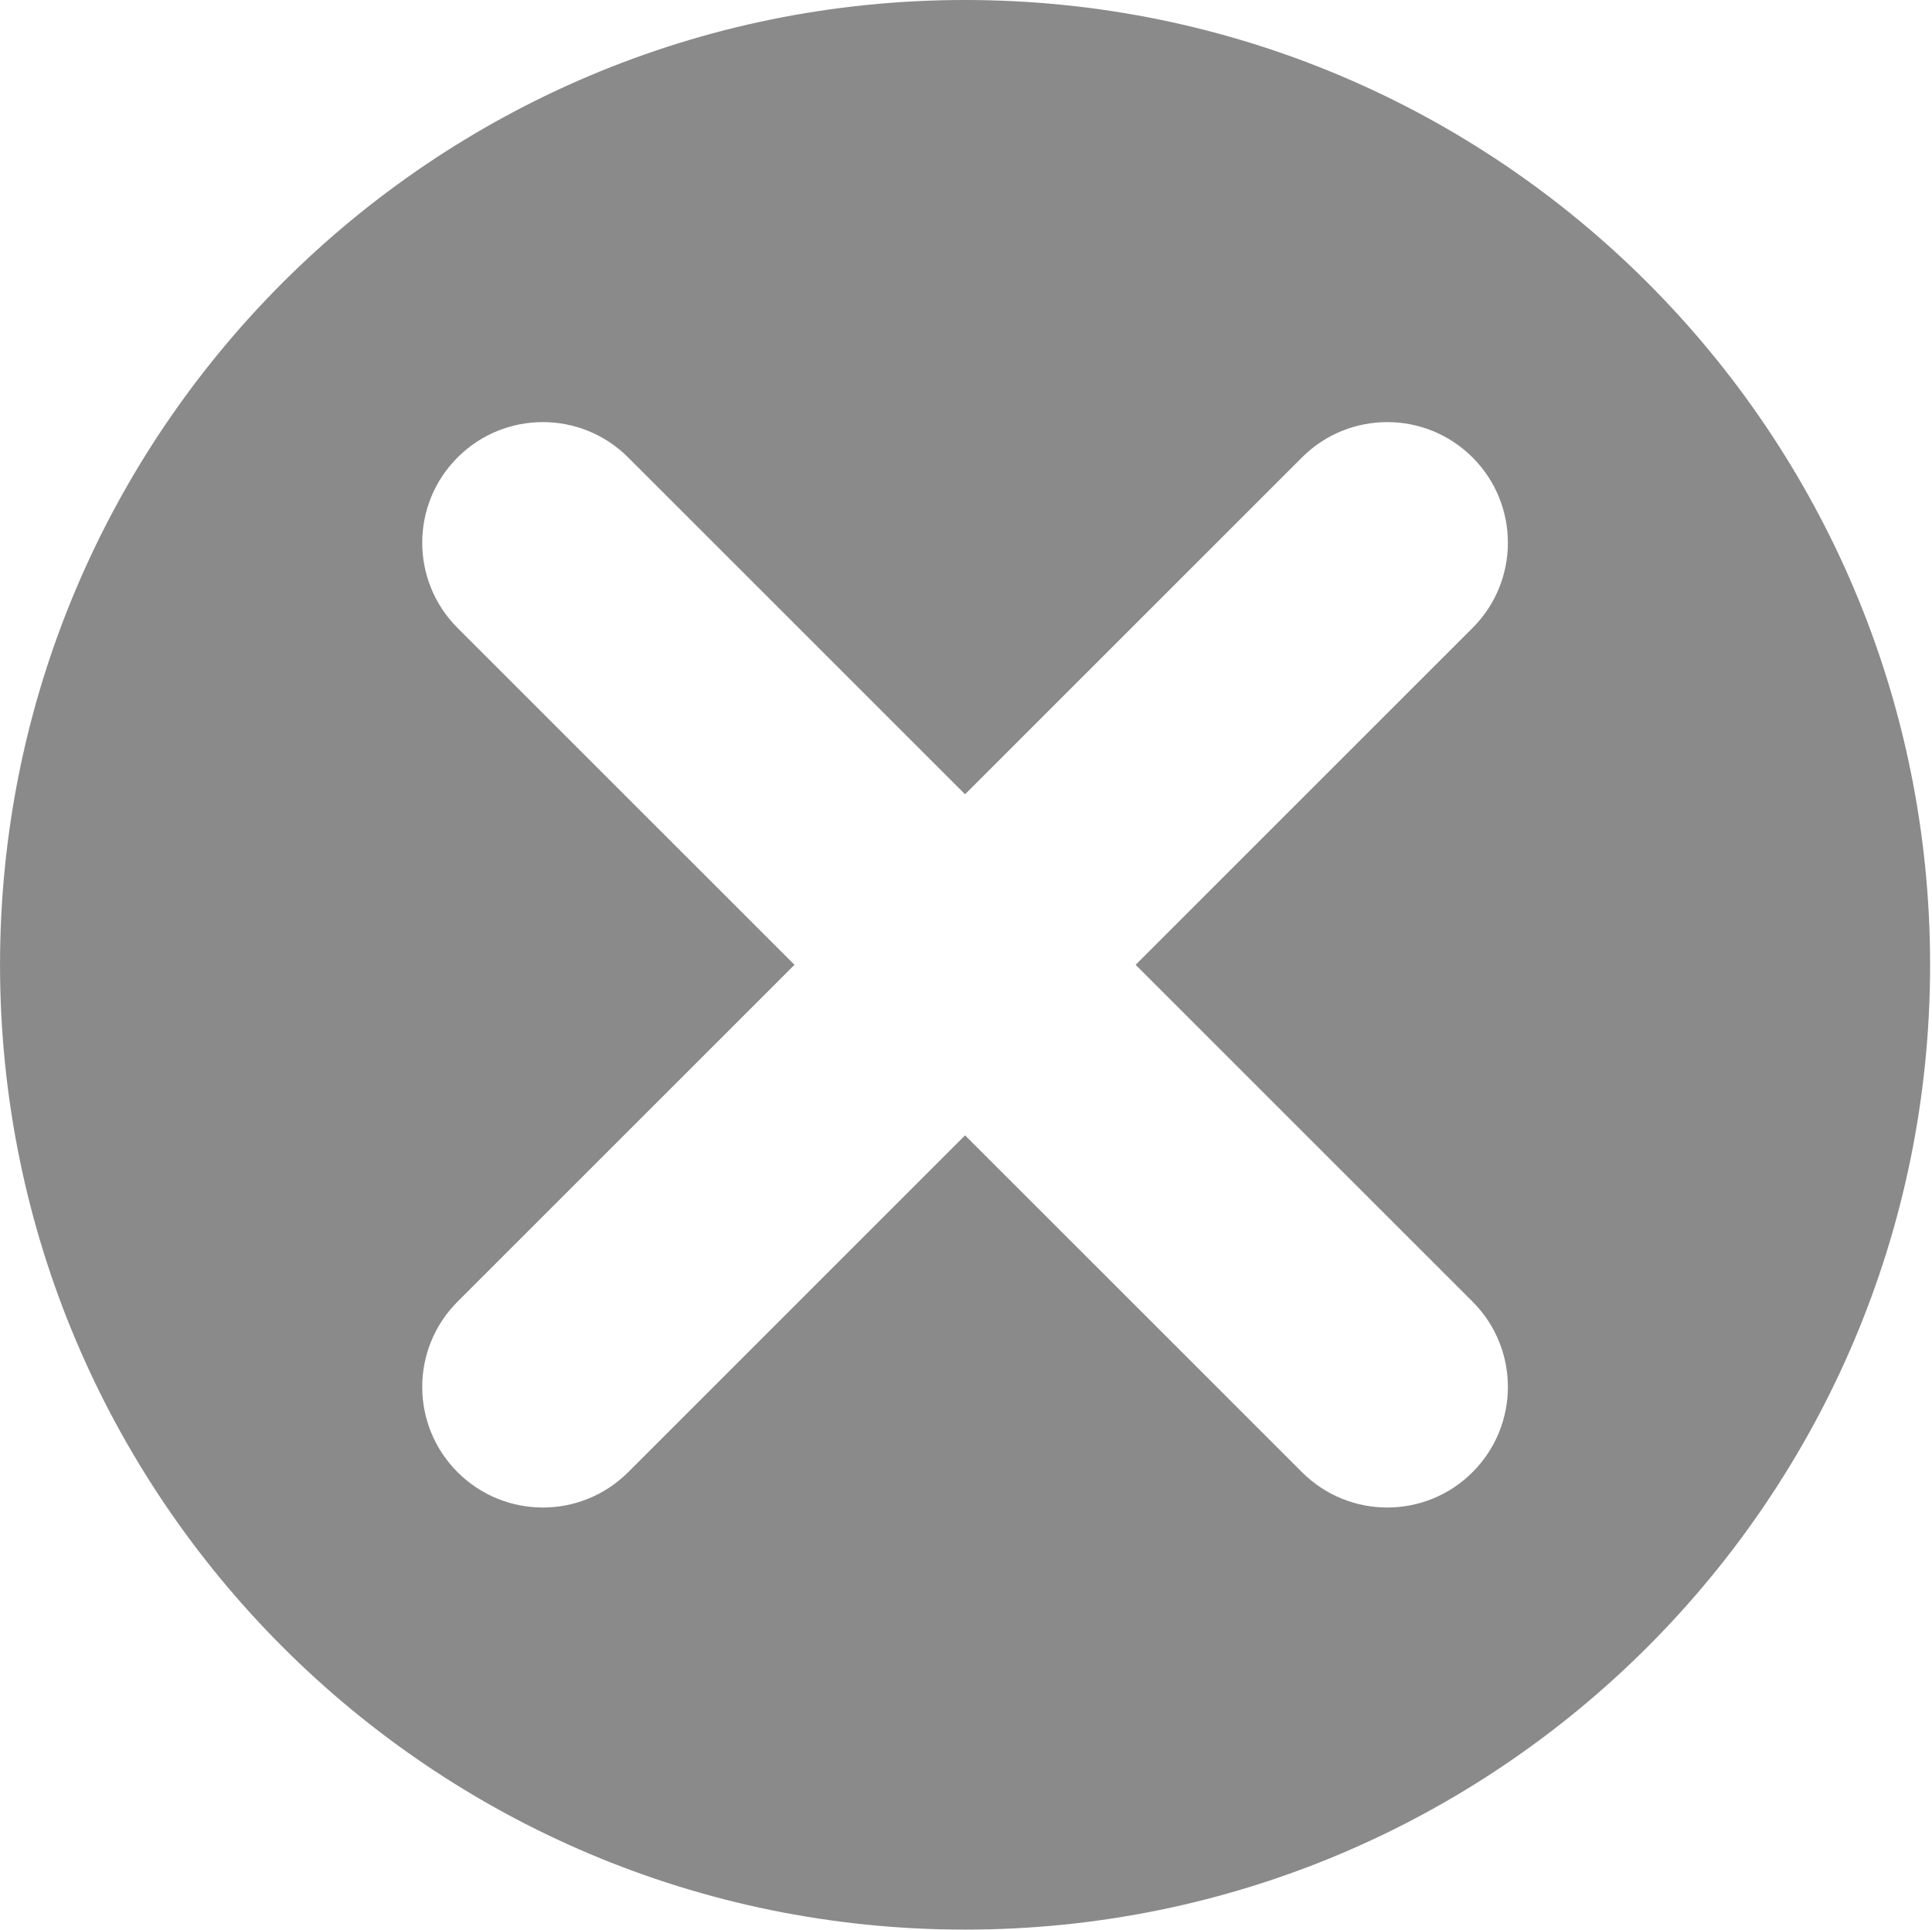 <?xml version="1.0" standalone="no"?><!DOCTYPE svg PUBLIC "-//W3C//DTD SVG 1.1//EN" "http://www.w3.org/Graphics/SVG/1.1/DTD/svg11.dtd"><svg t="1485156793736" class="icon" style="" viewBox="0 0 1025 1024" version="1.1" xmlns="http://www.w3.org/2000/svg" p-id="2766" xmlns:xlink="http://www.w3.org/1999/xlink" width="16.016" height="16"><defs><style type="text/css"></style></defs><path d="M512-0.002C229.252-0.002 0.002 229.248 0.002 512 0.002 794.75 229.252 1024 512 1024 794.755 1024 1024.004 794.75 1024.004 512 1024.004 229.248 794.755-0.002 512-0.002L512-0.002ZM781.249 690.749C806.253 715.749 806.253 756.25 781.249 781.249 768.753 793.749 752.379 800.001 735.997 800.001 719.623 800.001 703.253 793.749 690.755 781.249L512 602.5 333.253 781.255C320.753 793.749 304.379 800.001 288.003 800.001 271.629 800.001 255.253 793.749 242.753 781.255 217.753 756.25 217.753 715.752 242.753 690.749L421.5 512 242.753 333.251C217.753 308.251 217.753 267.75 242.753 242.751 267.752 217.751 308.253 217.751 333.253 242.751L512 421.5 690.755 242.751C715.747 217.751 756.25 217.751 781.249 242.751 806.253 267.75 806.253 308.251 781.249 333.251L602.5 512 781.249 690.749 781.249 690.749Z" p-id="2767" fill="#8a8a8a"></path></svg>